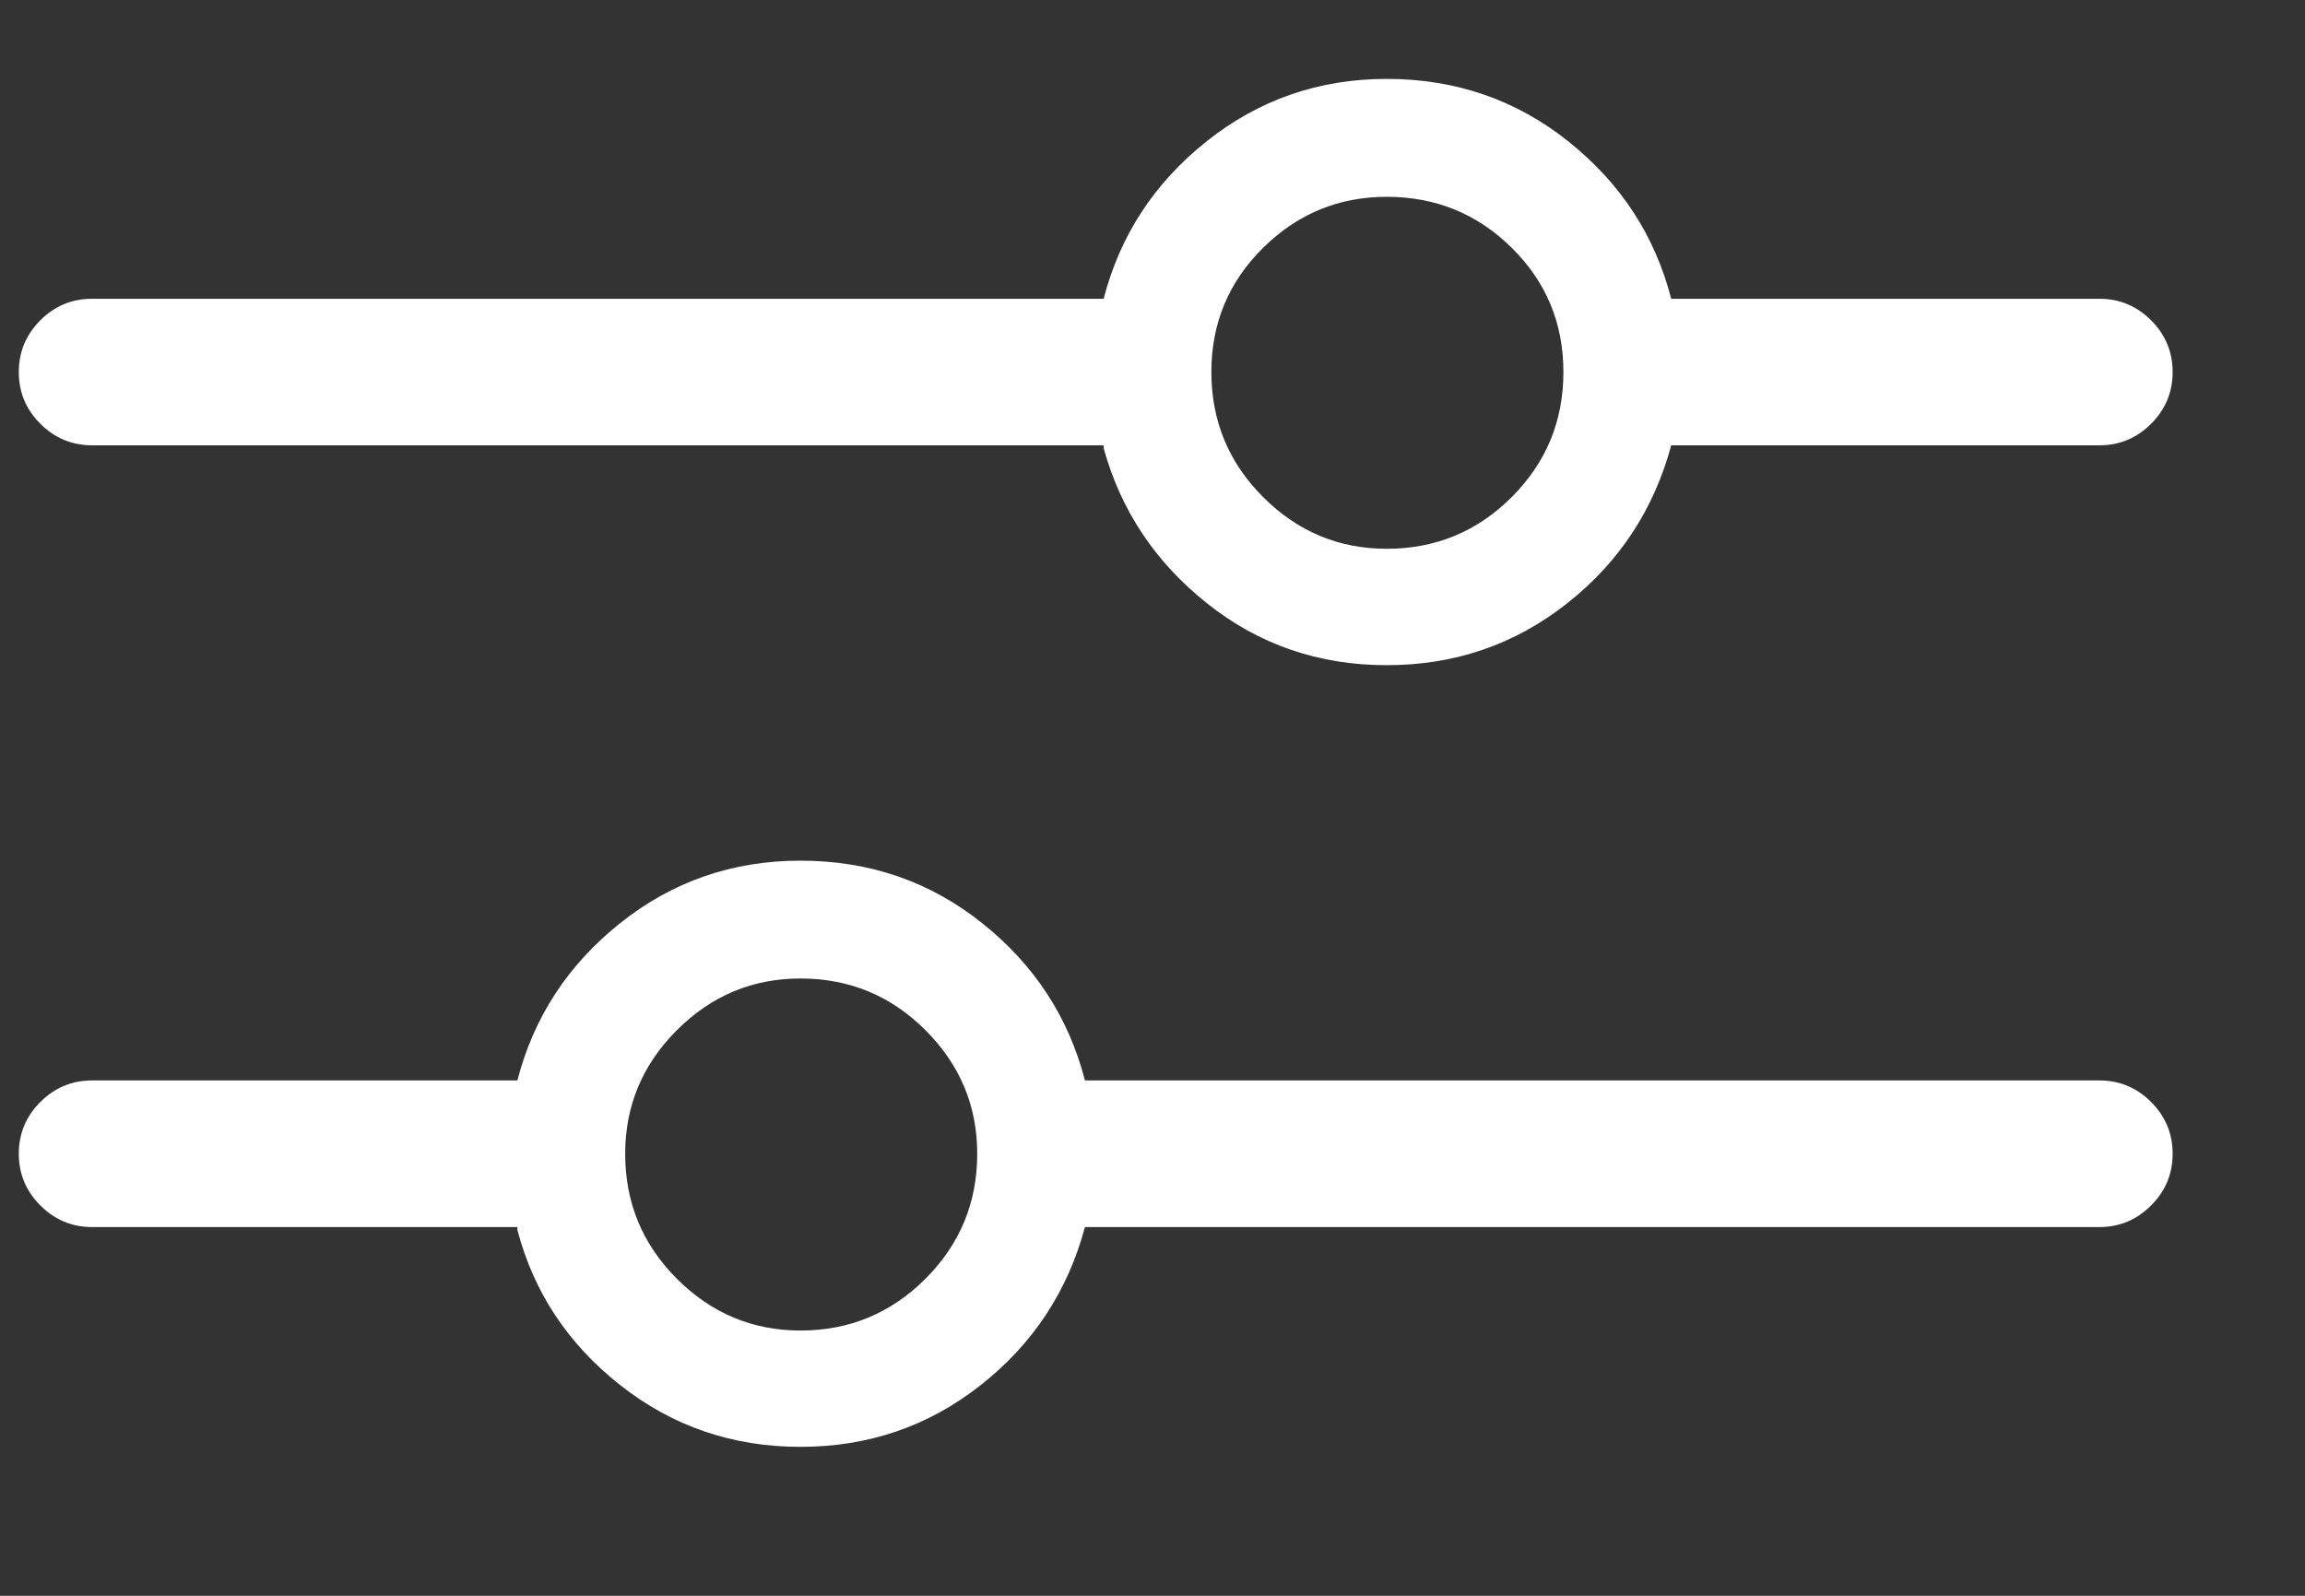 <svg width="26" height="18" viewBox="0 0 26 18" fill="none" xmlns="http://www.w3.org/2000/svg">
<rect x="0" y="0" width="26" height="18" fill="#333333" stroke="none"/>
<g clip-path="url(#clip0_54_308)">
<path d="M9.029 9.708C9.807 9.708 10.49 9.943 11.079 10.413C11.668 10.883 12.054 11.474 12.238 12.187H23.648C23.648 12.187 23.651 12.187 23.657 12.187C23.662 12.187 23.67 12.187 23.681 12.187C23.908 12.187 24.102 12.268 24.264 12.43C24.426 12.592 24.507 12.787 24.507 13.014C24.507 13.241 24.426 13.435 24.264 13.597C24.102 13.759 23.908 13.841 23.681 13.841C23.67 13.841 23.662 13.841 23.657 13.841C23.651 13.841 23.643 13.841 23.632 13.841H23.648H12.238C12.044 14.565 11.652 15.159 11.063 15.623C10.474 16.088 9.796 16.32 9.029 16.32C8.262 16.32 7.584 16.088 6.995 15.623C6.406 15.159 6.02 14.575 5.836 13.873V13.841H1.039C0.812 13.841 0.617 13.759 0.455 13.597C0.293 13.435 0.212 13.241 0.212 13.014C0.212 12.787 0.293 12.592 0.455 12.43C0.617 12.268 0.812 12.187 1.039 12.187H5.836C6.02 11.474 6.406 10.883 6.995 10.413C7.584 9.943 8.262 9.708 9.029 9.708ZM9.029 11.037C8.489 11.037 8.024 11.231 7.635 11.62C7.246 12.009 7.052 12.474 7.052 13.014C7.052 13.565 7.246 14.035 7.635 14.424C8.024 14.813 8.489 15.008 9.029 15.008C9.58 15.008 10.05 14.813 10.439 14.424C10.828 14.035 11.023 13.565 11.023 13.014C11.023 12.474 10.828 12.009 10.439 11.62C10.05 11.231 9.58 11.037 9.029 11.037ZM15.642 0.89C16.42 0.89 17.103 1.126 17.692 1.596C18.281 2.066 18.667 2.657 18.851 3.37H23.648C23.648 3.37 23.651 3.37 23.657 3.37C23.662 3.37 23.67 3.37 23.681 3.37C23.908 3.37 24.102 3.451 24.264 3.613C24.426 3.775 24.507 3.97 24.507 4.197C24.507 4.424 24.426 4.618 24.264 4.78C24.102 4.942 23.908 5.023 23.681 5.023C23.67 5.023 23.662 5.023 23.657 5.023C23.651 5.023 23.643 5.023 23.632 5.023H23.648H18.851C18.656 5.747 18.265 6.342 17.676 6.806C17.087 7.271 16.409 7.503 15.642 7.503C14.875 7.503 14.199 7.271 13.616 6.806C13.032 6.342 12.643 5.758 12.449 5.056V5.023H1.039C0.812 5.023 0.617 4.942 0.455 4.78C0.293 4.618 0.212 4.424 0.212 4.197C0.212 3.97 0.293 3.775 0.455 3.613C0.617 3.451 0.812 3.37 1.039 3.37H12.449C12.633 2.657 13.019 2.066 13.608 1.596C14.197 1.126 14.875 0.89 15.642 0.89ZM15.642 2.22C15.101 2.22 14.637 2.411 14.248 2.795C13.859 3.179 13.664 3.646 13.664 4.197C13.664 4.748 13.859 5.218 14.248 5.607C14.637 5.996 15.101 6.19 15.642 6.19C16.193 6.19 16.663 5.996 17.052 5.607C17.441 5.218 17.635 4.748 17.635 4.197C17.635 3.646 17.441 3.179 17.052 2.795C16.663 2.411 16.193 2.22 15.642 2.22Z" fill="white"/>
</g>
<defs>
<clipPath id="clip0_54_308">
<rect width="25.452" height="16.597" fill="white" transform="matrix(1 0 0 -1 0.209 17.488)"/>
</clipPath>
</defs>
</svg>
